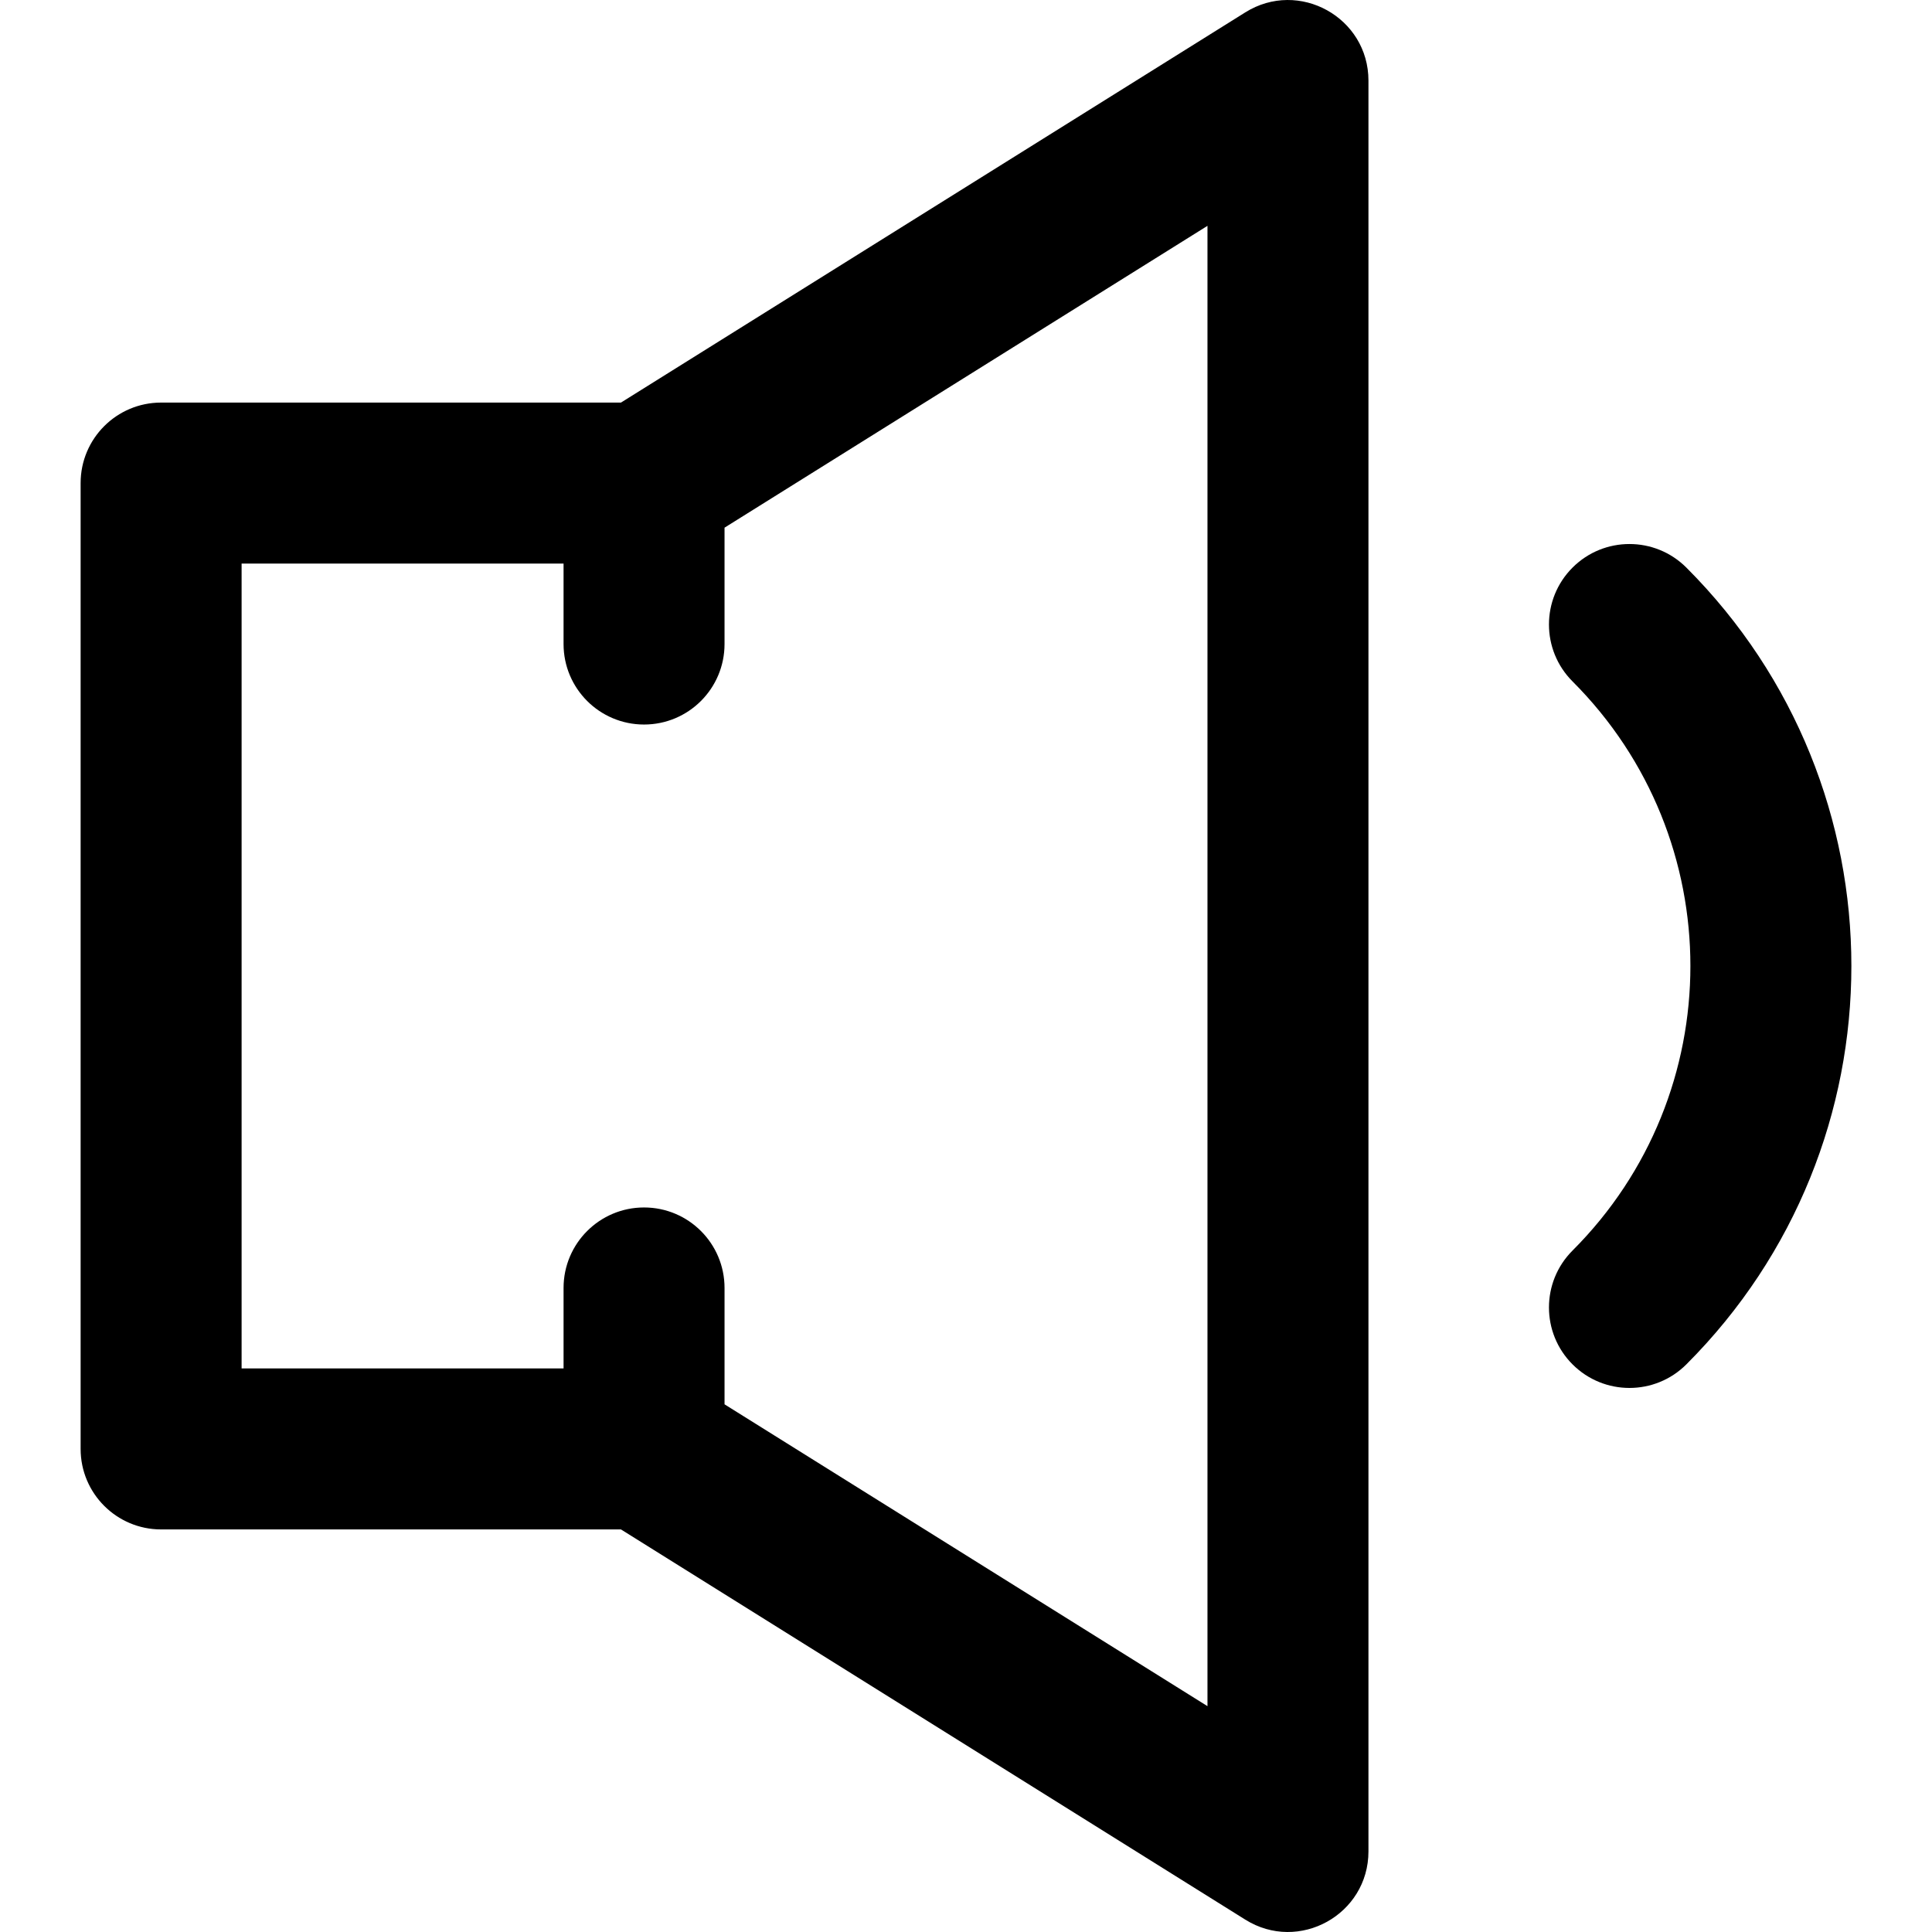 <?xml version="1.0" encoding="iso-8859-1"?>
<!-- Uploaded to: SVG Repo, www.svgrepo.com, Generator: SVG Repo Mixer Tools -->
<svg fill="#000000" height="800px" width="800px" version="1.1" id="Layer_1" xmlns="http://www.w3.org/2000/svg" xmlns:xlink="http://www.w3.org/1999/xlink" 
	 viewBox="0 0 512.068 512.068" xml:space="preserve">
<g transform="translate(0 -1)">
	<g>
		<g>
			<path d="M446.963,151.438c-8.331-8.331-21.839-8.331-30.17,0c-8.331,8.331-8.331,21.839,0,30.17
				c41.653,41.653,41.653,109.191,0,150.843c-8.331,8.331-8.331,21.839,0,30.17c8.331,8.331,21.839,8.331,30.17,0
				C505.278,304.306,505.278,209.753,446.963,151.438z"/>
			<path d="M330.062,4.277L164.584,107.701H42.702c-11.782,0-21.333,9.551-21.333,21.333v256c0,11.782,9.551,21.333,21.333,21.333
				h121.882l165.478,103.424c14.209,8.881,32.64-1.335,32.64-18.091V22.367C362.702,5.612,344.271-4.604,330.062,4.277z
				 M320.036,453.21l-128-80v-30.843c0-11.782-9.551-21.333-21.333-21.333c-11.782,0-21.333,9.551-21.333,21.333v21.333H64.036
				V150.367h85.333v21.333c0,11.782,9.551,21.333,21.333,21.333c11.782,0,21.333-9.551,21.333-21.333v-30.843l128-80V453.21z"/>
		</g>
	</g>
</g>
</svg>
